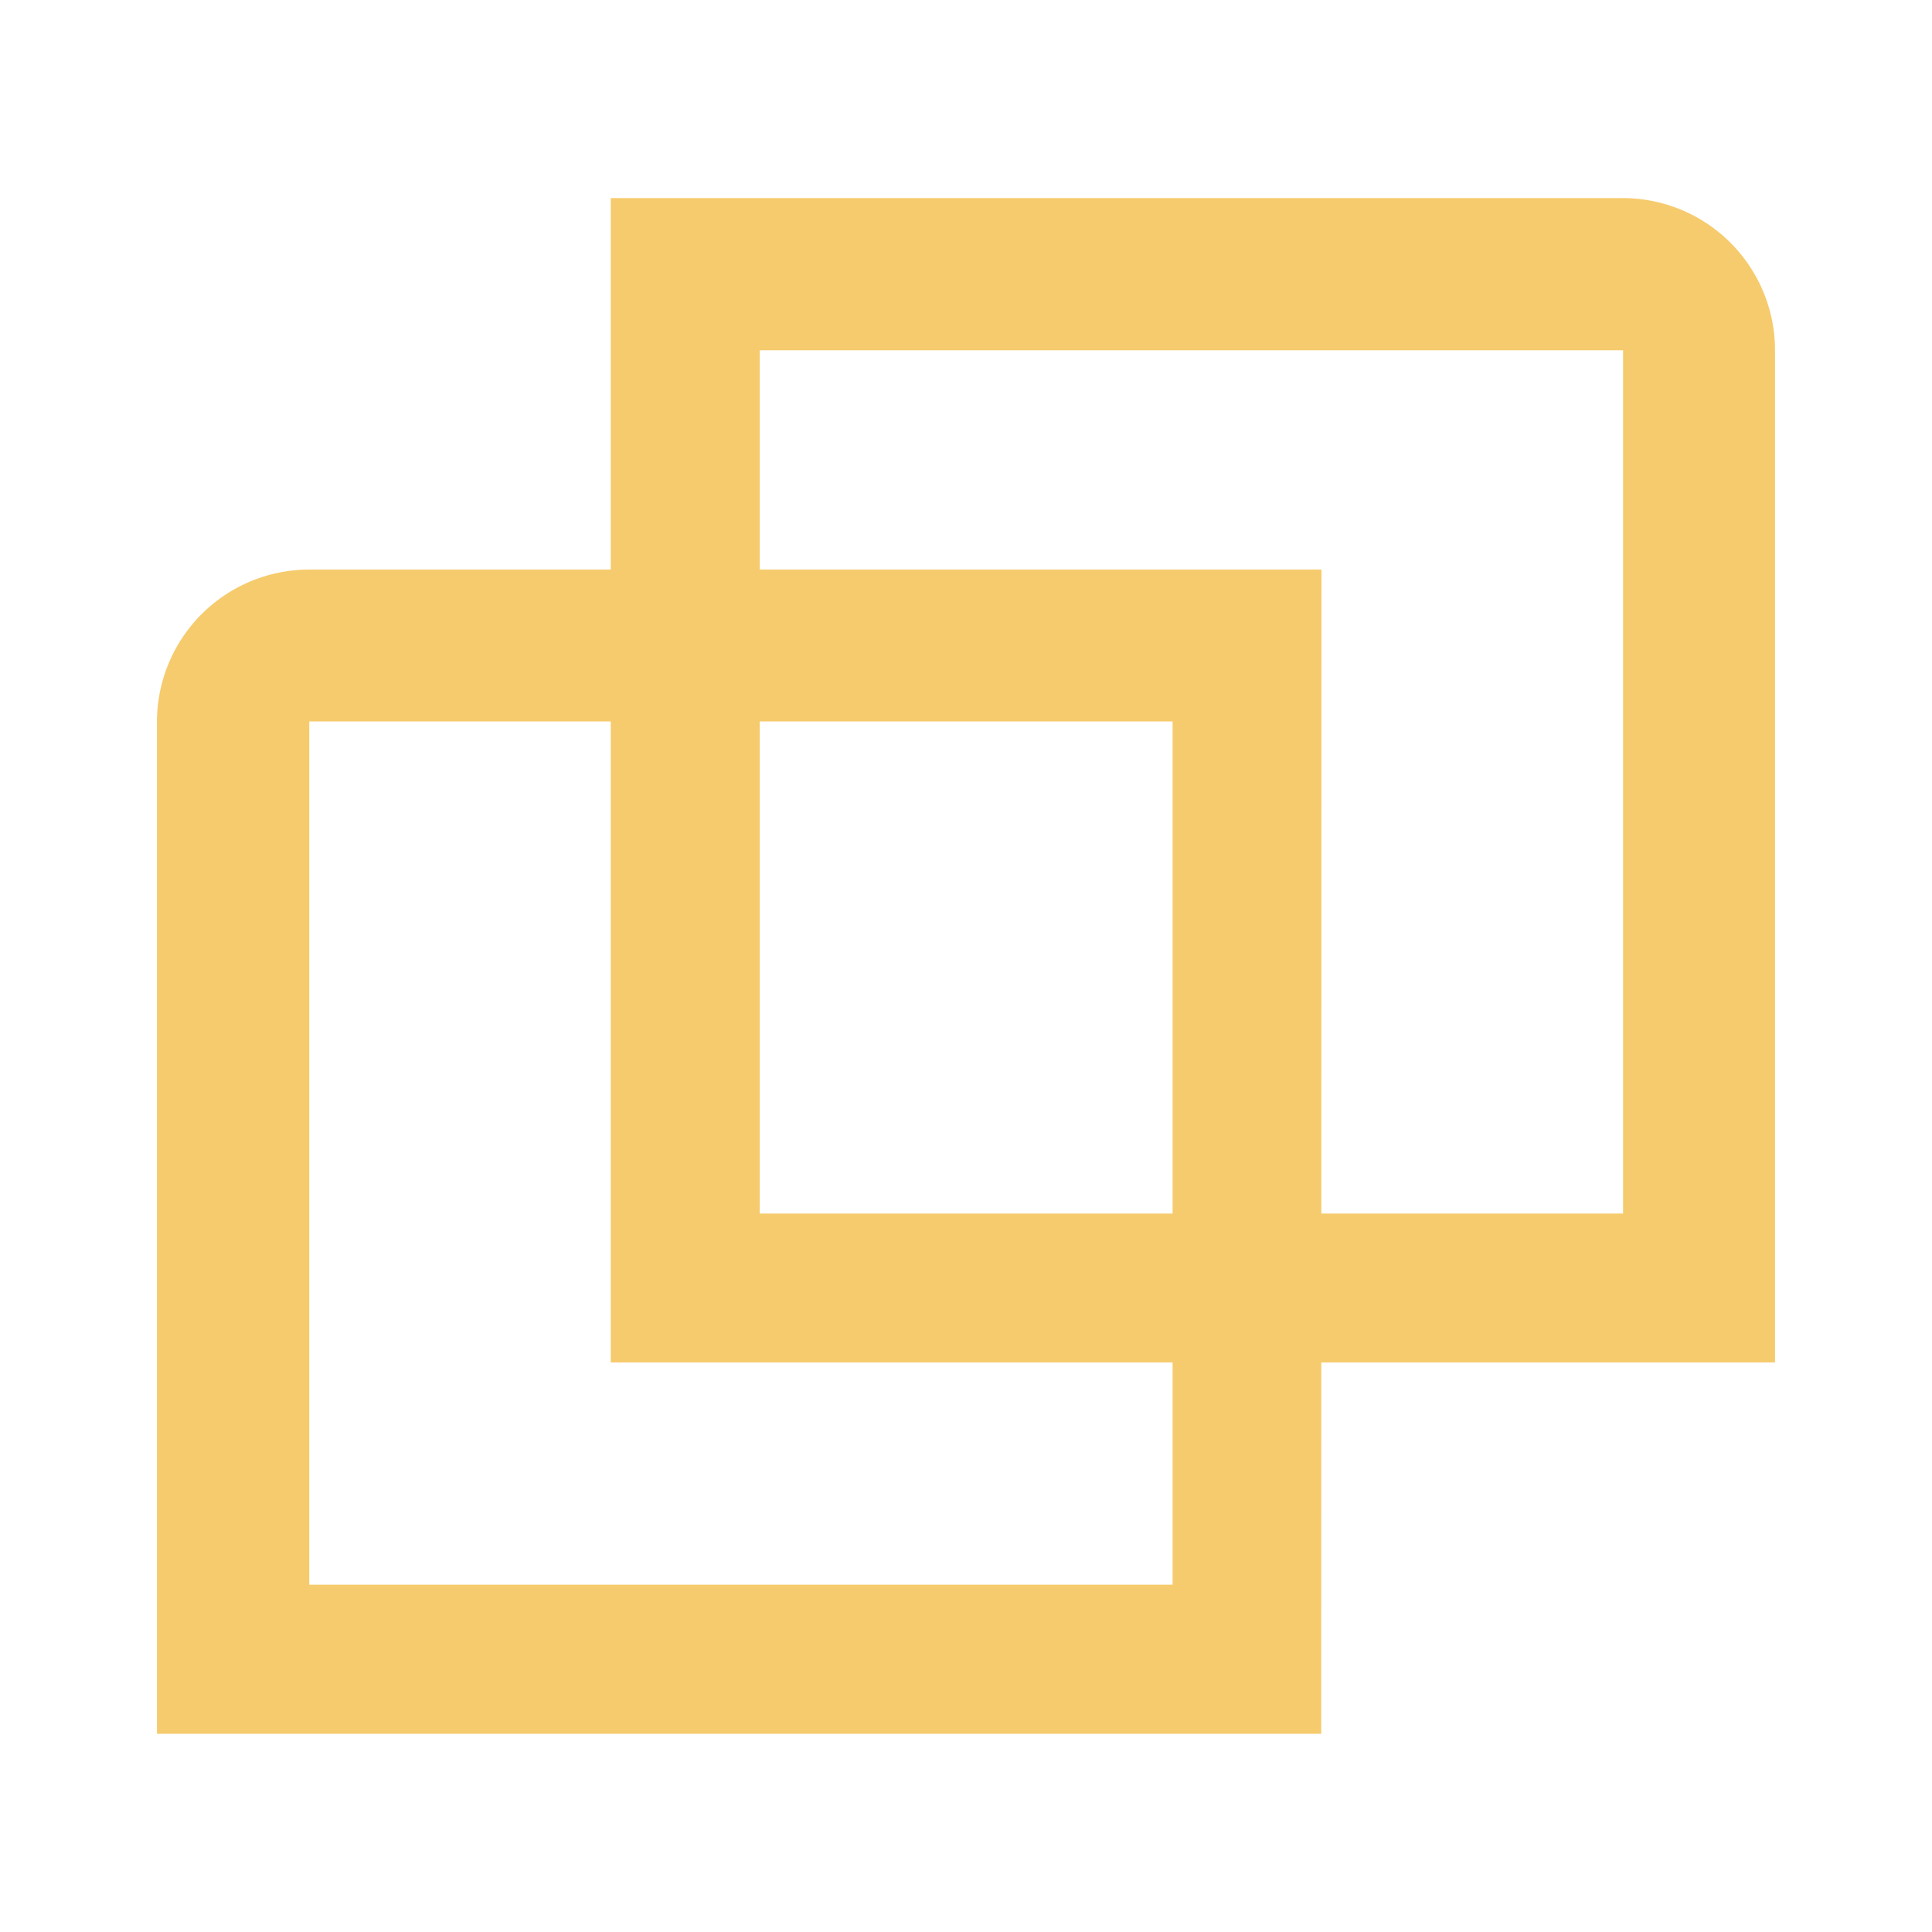 <svg xmlns="http://www.w3.org/2000/svg" viewBox="0 0 231.64 231.64"><defs><style>.cls-1{fill:none;}.cls-2{fill:#f6cb6d;}</style></defs><g id="Layer_2" data-name="Layer 2"><g id="Layer_1-2" data-name="Layer 1"><rect class="cls-1" width="231.64" height="231.64"/><g id="Group_381-2" data-name="Group 381-2"><path id="Path_249-2" data-name="Path 249-2" class="cls-2" d="M158.44,68.29H37.08A18.26,18.26,0,0,0,18.82,86.54V207.88H158.41ZM140.59,190H37.08V86.5H140.59Z"/><path id="Path_250-2" data-name="Path 250-2" class="cls-2" d="M212.82,163.35V42a18.26,18.26,0,0,0-18.26-18.25H73.23V163.35ZM91.09,145.5V42H194.6V145.5Z"/></g></g></g></svg>